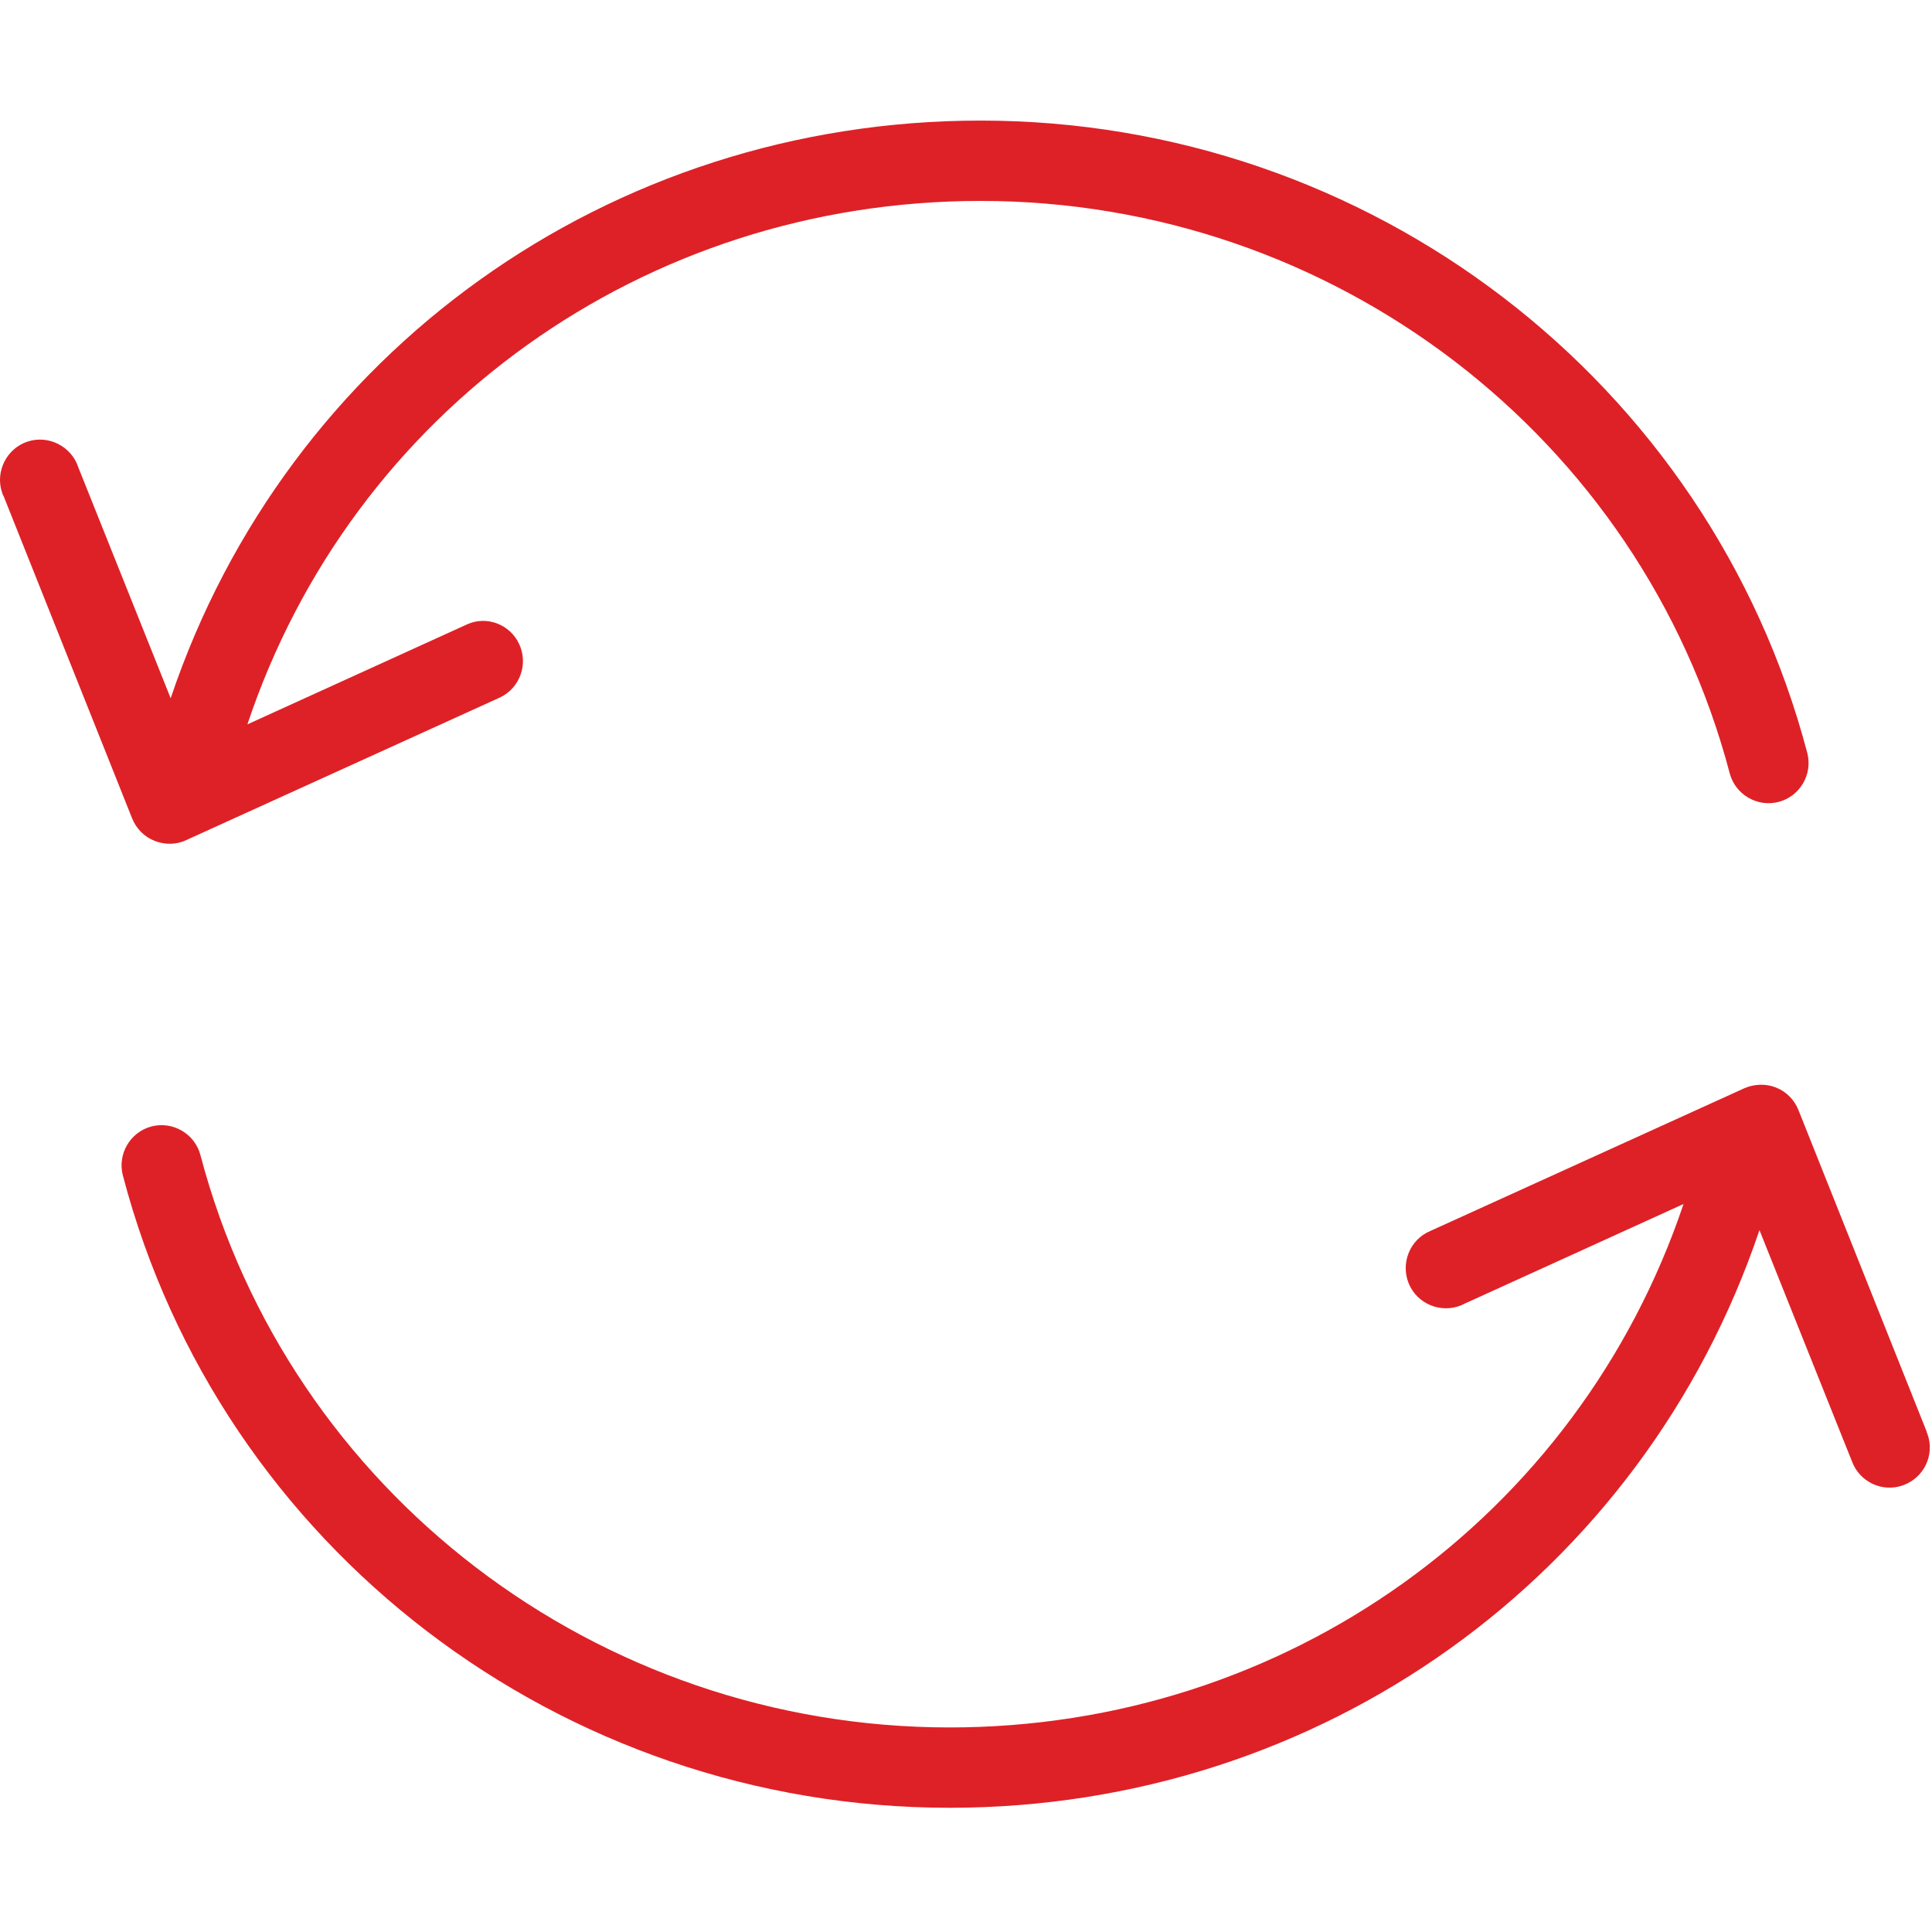 <?xml version="1.0" encoding="UTF-8"?>
<svg xmlns="http://www.w3.org/2000/svg" xmlns:xlink="http://www.w3.org/1999/xlink" width="500px" height="500px" viewBox="0 0 500 500" version="1.1">
  <title>Artboard</title>
  <g id="Artboard" stroke="none" stroke-width="1" fill="none" fill-rule="evenodd">
    <g id="arrow" transform="translate(0, 31)" fill="#DE2127" fill-rule="nonzero">
      <path d="M40.013,186.612 C42.612,187.652 45.627,187.652 48.226,186.404 L129.422,149.497 C134.62,147.002 136.803,140.764 134.308,135.566 C131.917,130.576 125.991,128.288 120.897,130.576 L64.028,156.463 C91.163,75.267 166.745,20.998 253.762,20.998 C344.939,20.998 424.678,81.921 447.654,169.146 C449.109,174.656 454.827,177.983 460.337,176.527 C465.847,175.072 469.174,169.354 467.718,163.844 C442.351,67.574 354.398,0.206 253.761,0.206 C157.803,0.206 74.32,60.089 44.171,149.706 L20.259,89.927 C18.492,84.52 12.566,81.506 7.16,83.273 C1.753,85.04 -1.261,90.966 0.506,96.372 C0.61,96.788 0.818,97.204 1.025,97.62 L34.19,180.79 C35.23,183.39 37.309,185.573 40.013,186.612 Z" id="Path"></path>
      <path d="M498.804,340.062 C498.7,339.855 498.596,339.646 498.596,339.439 L465.432,256.268 C464.392,253.669 462.313,251.485 459.61,250.446 C457.011,249.406 453.996,249.511 451.397,250.654 L370.201,287.561 C364.899,289.745 362.404,295.878 364.587,301.18 C366.77,306.482 372.904,308.978 378.206,306.794 C378.413,306.69 378.622,306.587 378.829,306.482 L435.698,280.596 C408.356,361.791 332.67,416.06 245.756,416.06 C154.58,416.06 74.84,355.137 51.865,267.912 C50.409,262.403 44.691,259.075 39.181,260.531 C33.672,261.986 30.344,267.705 31.8,273.214 C57.063,369.589 145.121,436.853 245.757,436.853 C341.715,436.853 425.095,376.97 455.348,287.353 L479.259,347.132 C481.235,352.538 487.161,355.345 492.566,353.369 C497.972,351.395 500.779,345.469 498.804,340.062 Z" id="Path"></path>
    </g>
  </g>
</svg>
